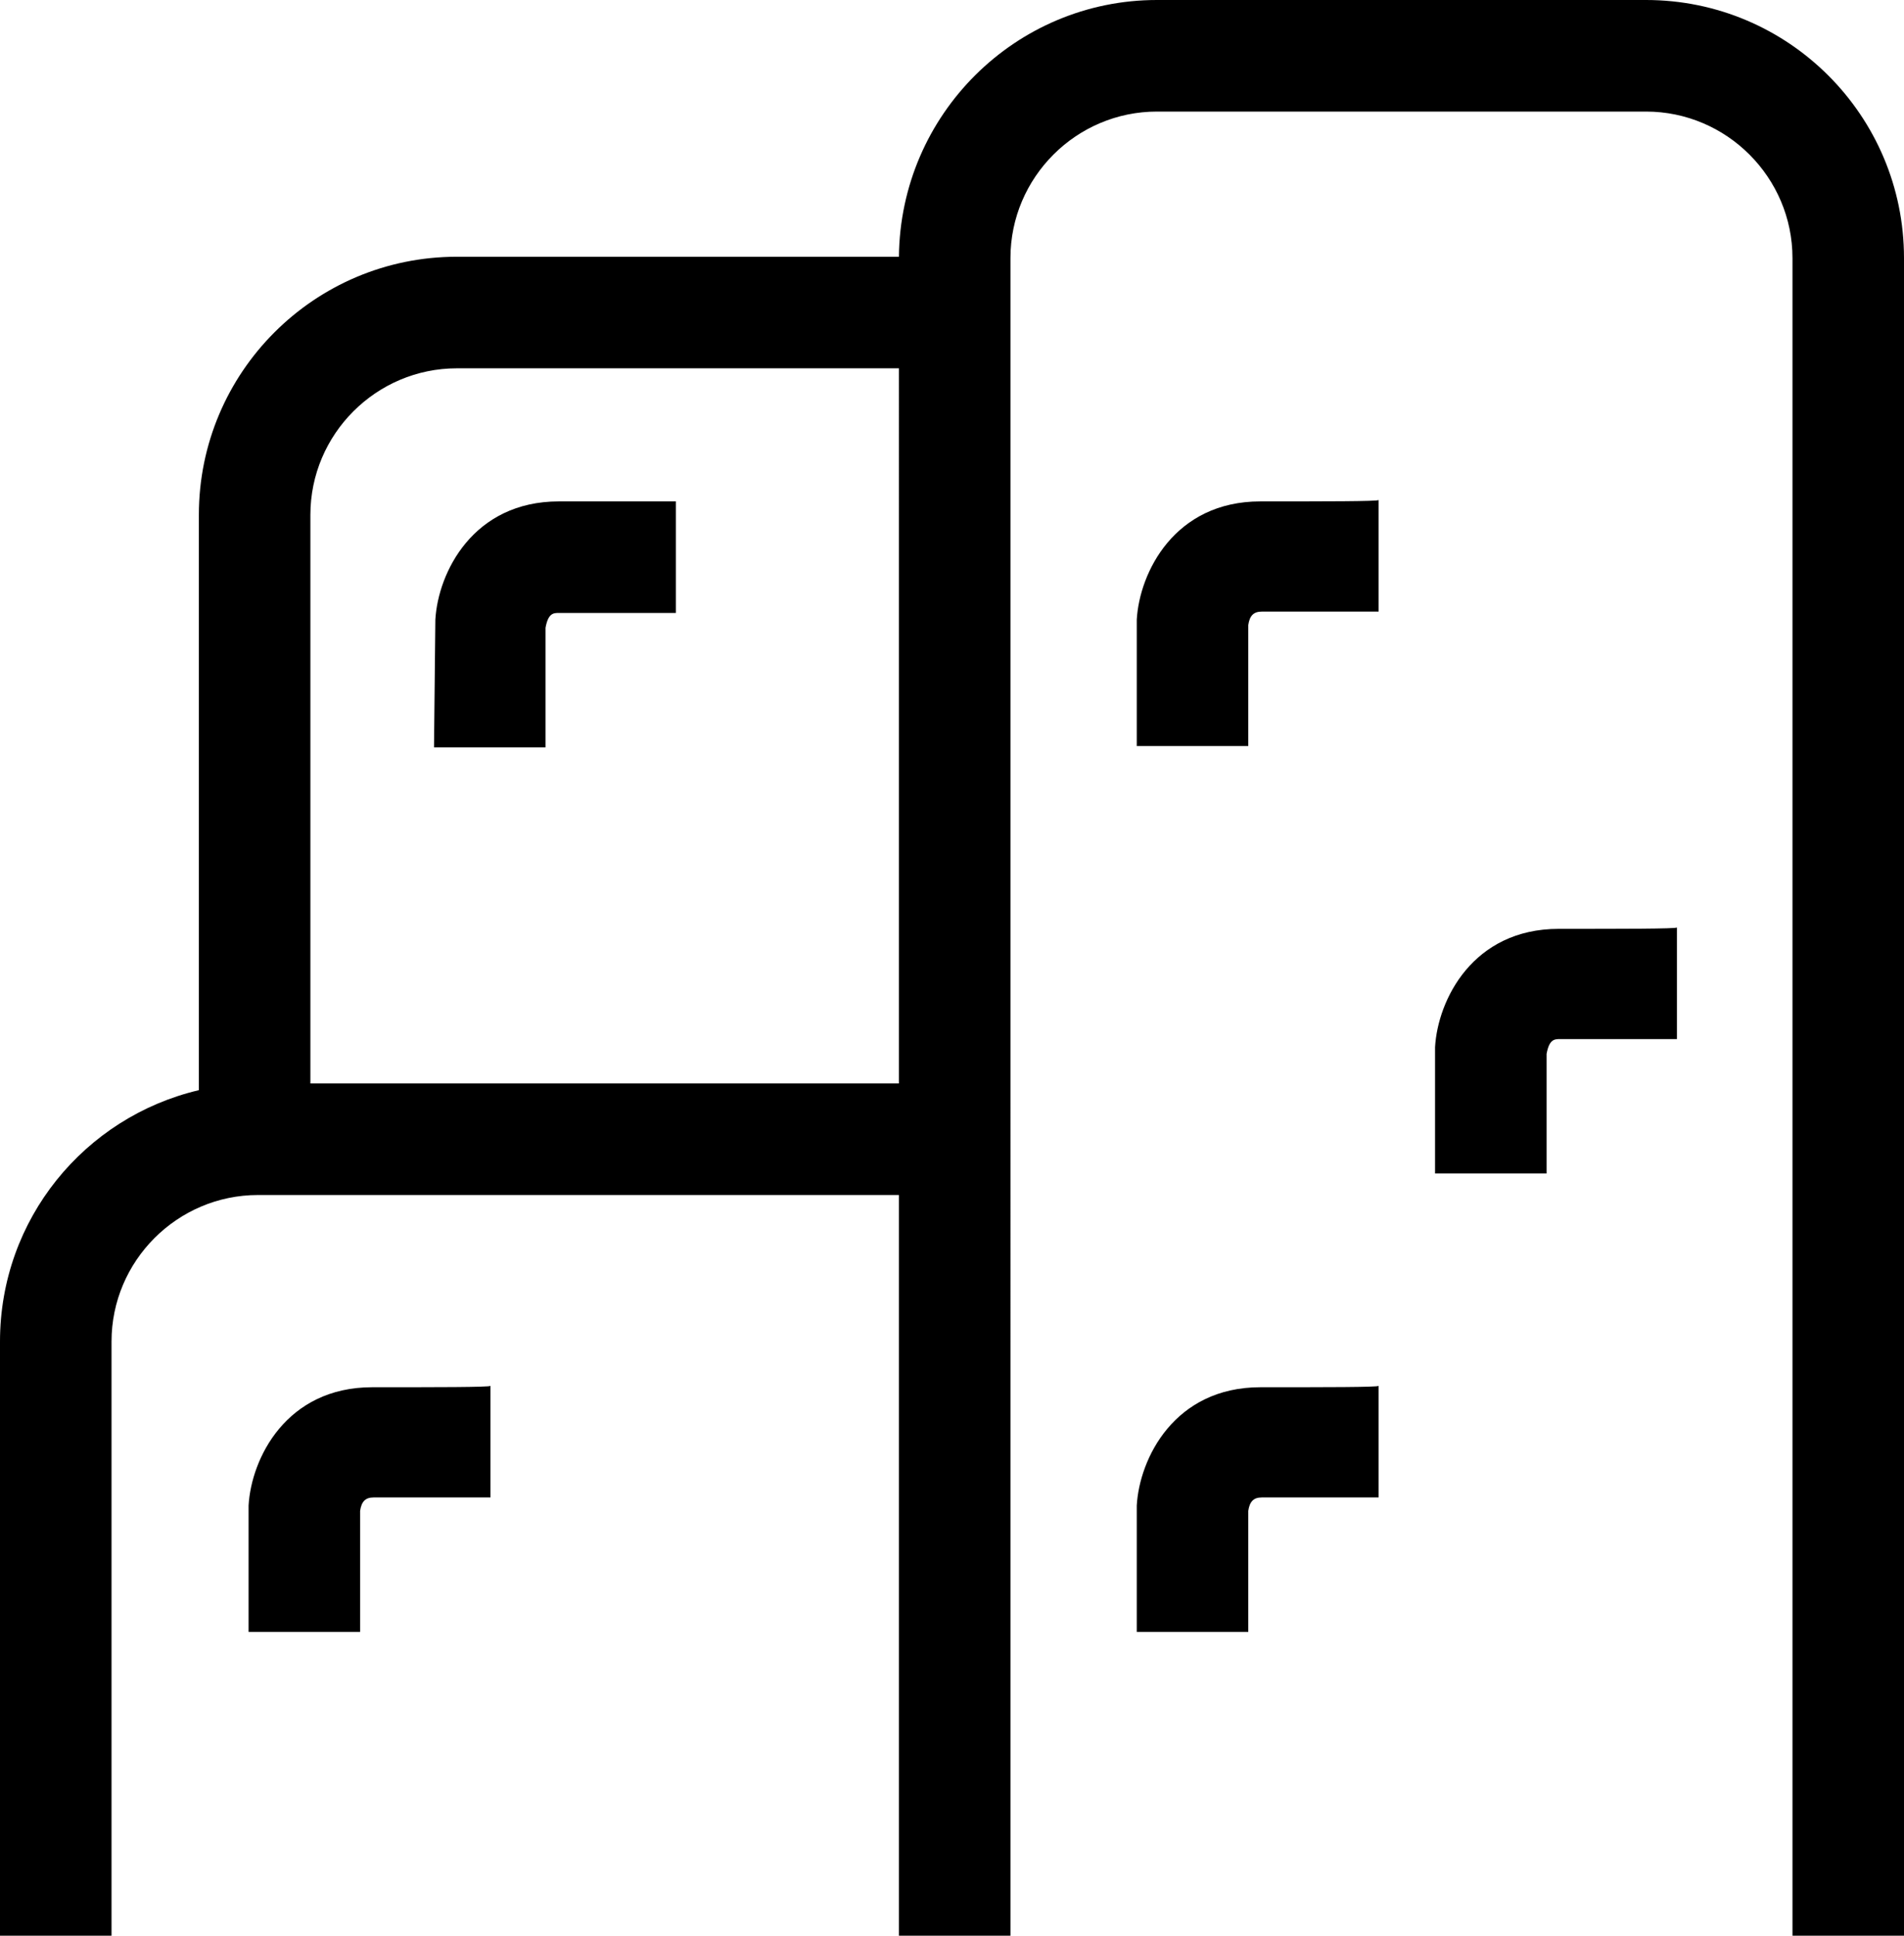 <?xml version="1.0" encoding="utf-8"?>
<!-- Generator: Adobe Illustrator 22.0.0, SVG Export Plug-In . SVG Version: 6.00 Build 0)  -->
<svg version="1.1" id="Calque_1" xmlns="http://www.w3.org/2000/svg" xmlns:xlink="http://www.w3.org/1999/xlink" x="0px" y="0px"
	 viewBox="0 0 141.7 144" style="enable-background:new 0 0 141.7 144;" xml:space="preserve">
<g>
	<path d="M93.8,103.2c-6.4,0-9,5.3-9.2,8.8l0,9.4l8.3,0l0-9c0.1-0.7,0.4-1,1-1c4.8,0,8.7,0,8.7,0l0-8.3
		C102.5,103.2,98.7,103.2,93.8,103.2z"/>
	<path d="M93.8,37.3c-6.4,0-9,5.3-9.2,8.8l0,9.4l8.3,0l0-9c0.1-0.7,0.4-1,1-1c4.8,0,8.7,0,8.7,0l0-8.3
		C102.5,37.3,98.6,37.3,93.8,37.3z"/>
	<path d="M27.7,103.2c-6.4,0-9,5.3-9.2,8.8l0,9.4l8.3,0l0-9c0.1-0.7,0.4-1,1-1c4.8,0,8.7,0,8.7,0l0-8.3
		C36.4,103.2,32.5,103.2,27.7,103.2z"/>
	<path d="M122.5,0H86.1C75.6,0,67,8.5,66.9,19.1H34c-10.6,0-19.2,8.6-19.2,19.2v42.8C6.3,83.1,0,90.7,0,99.8V144h8.3V99.8
		c0-6,4.9-10.9,10.9-10.9h47.7v55.3h8.3V19.2c0-6,4.9-10.9,10.9-10.9h36.4c6,0,10.9,4.9,10.9,10.9v124.9h8.3V19.2
		C141.7,8.6,133.1,0,122.5,0z M66.9,80.6H23.1V38.3c0-6,4.9-10.9,10.9-10.9h32.9V80.6z"/>
	<path d="M32.3,55.6l8.3,0l0-8.9c0.2-1.1,0.6-1.1,1-1.1c4.8,0,8.7,0,8.7,0l0-8.3c0,0-3.9,0-8.7,0c-6.4,0-9,5.3-9.2,8.8L32.3,55.6z"
		/>
	<path d="M116,69.1c-6.4,0-9,5.3-9.2,8.8l0,9.4l8.3,0l0-8.9c0.2-1.1,0.6-1.1,1-1.1c4.8,0,8.7,0,8.7,0l0-8.3
		C124.7,69.1,120.8,69.1,116,69.1z"/>
</g>
</svg>
